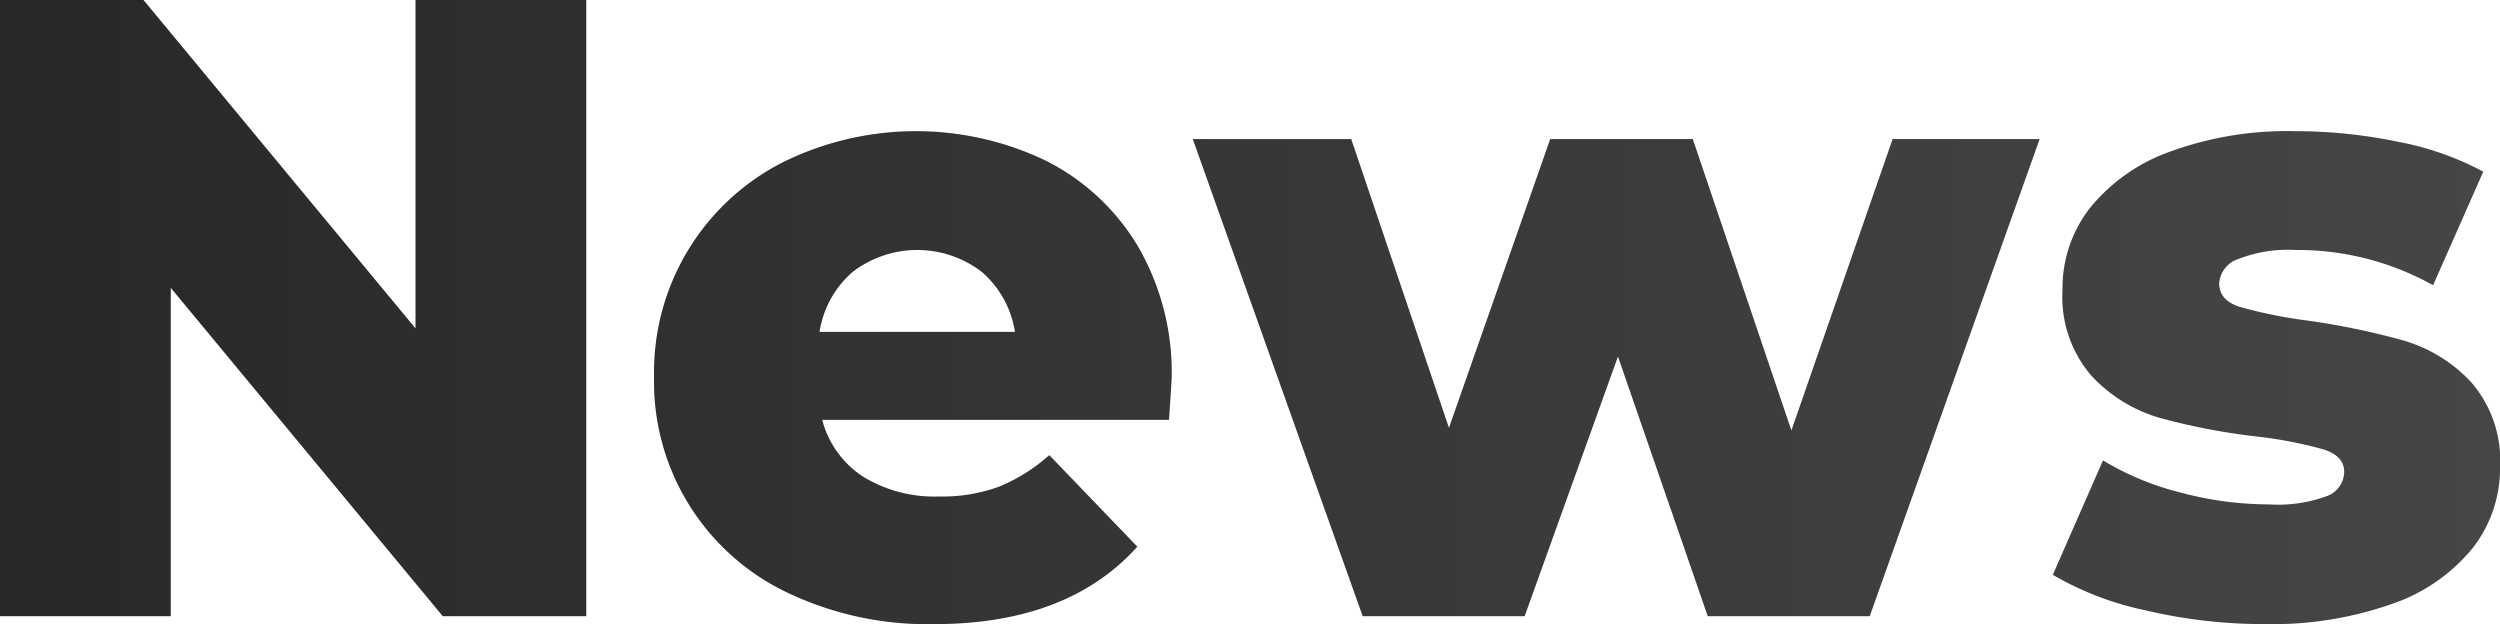 <svg xmlns="http://www.w3.org/2000/svg" xmlns:xlink="http://www.w3.org/1999/xlink" viewBox="0 0 192.253 47.996"><defs><style>.cls-1{fill:url(#新規グラデーションスウォッチ_2);}</style><linearGradient id="新規グラデーションスウォッチ_2" y1="23.998" x2="192.253" y2="23.998" gradientUnits="userSpaceOnUse"><stop offset="0" stop-color="#282828"/><stop offset="1" stop-color="#464646"/></linearGradient></defs><g id="レイヤー_2" data-name="レイヤー 2"><g id="menu"><path class="cls-1" d="M45.085,0V47.387H34.05L13.133,22.136V47.387H0V0H11.034L31.952,25.25V0ZM89.899,32.29H63.227A7.465,7.465,0,0,0,66.375,36.657a10.51,10.51,0,0,0,5.856,1.523,12.664,12.664,0,0,0,4.569-.744,13.483,13.483,0,0,0,3.893-2.437l6.769,7.04q-5.348,5.958-15.637,5.957a24.966,24.966,0,0,1-11.305-2.437A17.947,17.947,0,0,1,50.297,28.974,18.111,18.111,0,0,1,60.113,12.523a23.1,23.1,0,0,1,20.309-.169,17.263,17.263,0,0,1,7.074,6.567A19.281,19.281,0,0,1,90.102,29.109Q90.102,29.245,89.899,32.29ZM65.562,20.918a7.642,7.642,0,0,0-2.539,4.603H78.052a7.654,7.654,0,0,0-2.539-4.603,8.161,8.161,0,0,0-9.951,0ZM156.849,10.696l-13.065,36.691H131.328l-6.905-19.97-7.176,19.97h-12.456L91.726,10.696H103.912l7.514,22.204,7.785-22.204h10.967l7.582,22.407L145.544,10.696Zm8.191,36.251A23.933,23.933,0,0,1,157.864,44.205l3.859-8.8a21.753,21.753,0,0,0,5.957,2.471,26.626,26.626,0,0,0,6.837.914,10.94,10.94,0,0,0,4.434-.643,2.017,2.017,0,0,0,1.32-1.861q0-1.219-1.591-1.726a32.962,32.962,0,0,0-5.043-.982A49.682,49.682,0,0,1,166.157,32.155a11.53,11.53,0,0,1-5.314-3.249,9.292,9.292,0,0,1-2.234-6.634,10.027,10.027,0,0,1,2.098-6.262,13.916,13.916,0,0,1,6.126-4.332,26.26,26.26,0,0,1,9.647-1.591,38.995,38.995,0,0,1,7.92.812,22.798,22.798,0,0,1,6.567,2.302l-3.859,8.733A21.397,21.397,0,0,0,176.548,19.225a10.526,10.526,0,0,0-4.468.711,2.119,2.119,0,0,0-1.421,1.861q0,1.287,1.557,1.794a35.583,35.583,0,0,0,5.145,1.049,56.93,56.93,0,0,1,7.514,1.557,11.492,11.492,0,0,1,5.179,3.215,9.157,9.157,0,0,1,2.2,6.533,9.933,9.933,0,0,1-2.098,6.194,13.671,13.671,0,0,1-6.194,4.298,27.77,27.77,0,0,1-9.849,1.557A39.548,39.548,0,0,1,165.04,46.946Z"/></g></g></svg>
